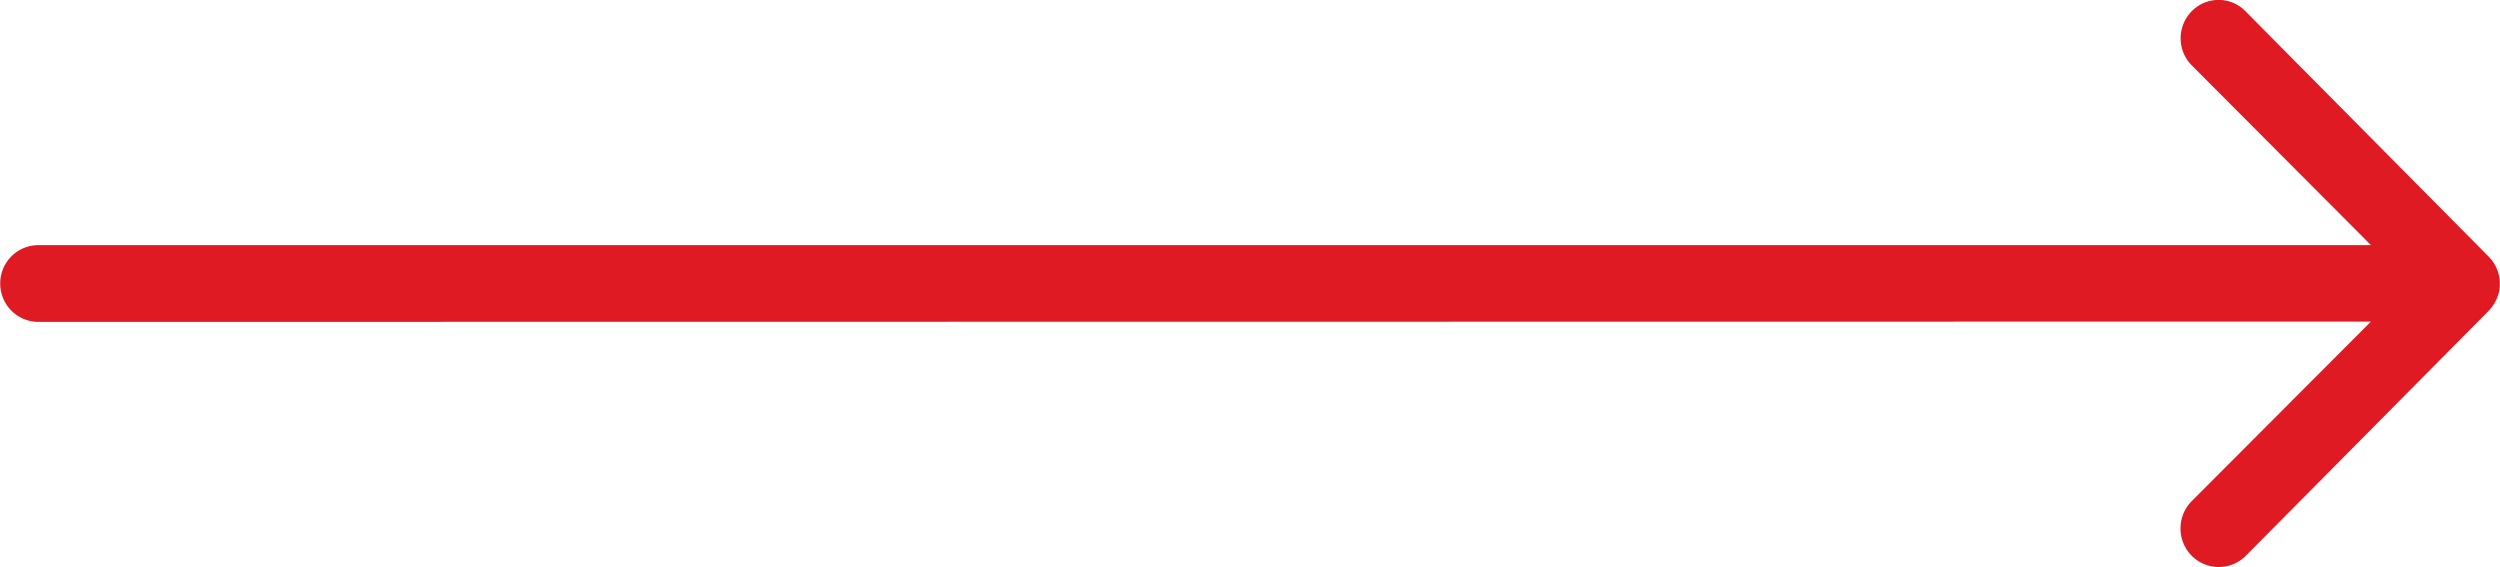 <svg xmlns="http://www.w3.org/2000/svg" width="56.588" height="12.835" viewBox="0 0 56.588 12.835"><path d="M18.679,11.5a.873.873,0,0,0-.007,1.23L22.73,16.8h-52.8a.866.866,0,0,0-.862.869.866.866,0,0,0,.862.869l52.8-.007-4.064,4.071a.88.88,0,0,0,.007,1.23A.865.865,0,0,0,19.9,23.83L25.4,18.282h0a.976.976,0,0,0,.18-.274.829.829,0,0,0,.067-.334.871.871,0,0,0-.247-.608L19.9,11.517A.851.851,0,0,0,18.679,11.5Z" transform="translate(30.937 -11.252)" fill="#df1a22"/></svg>